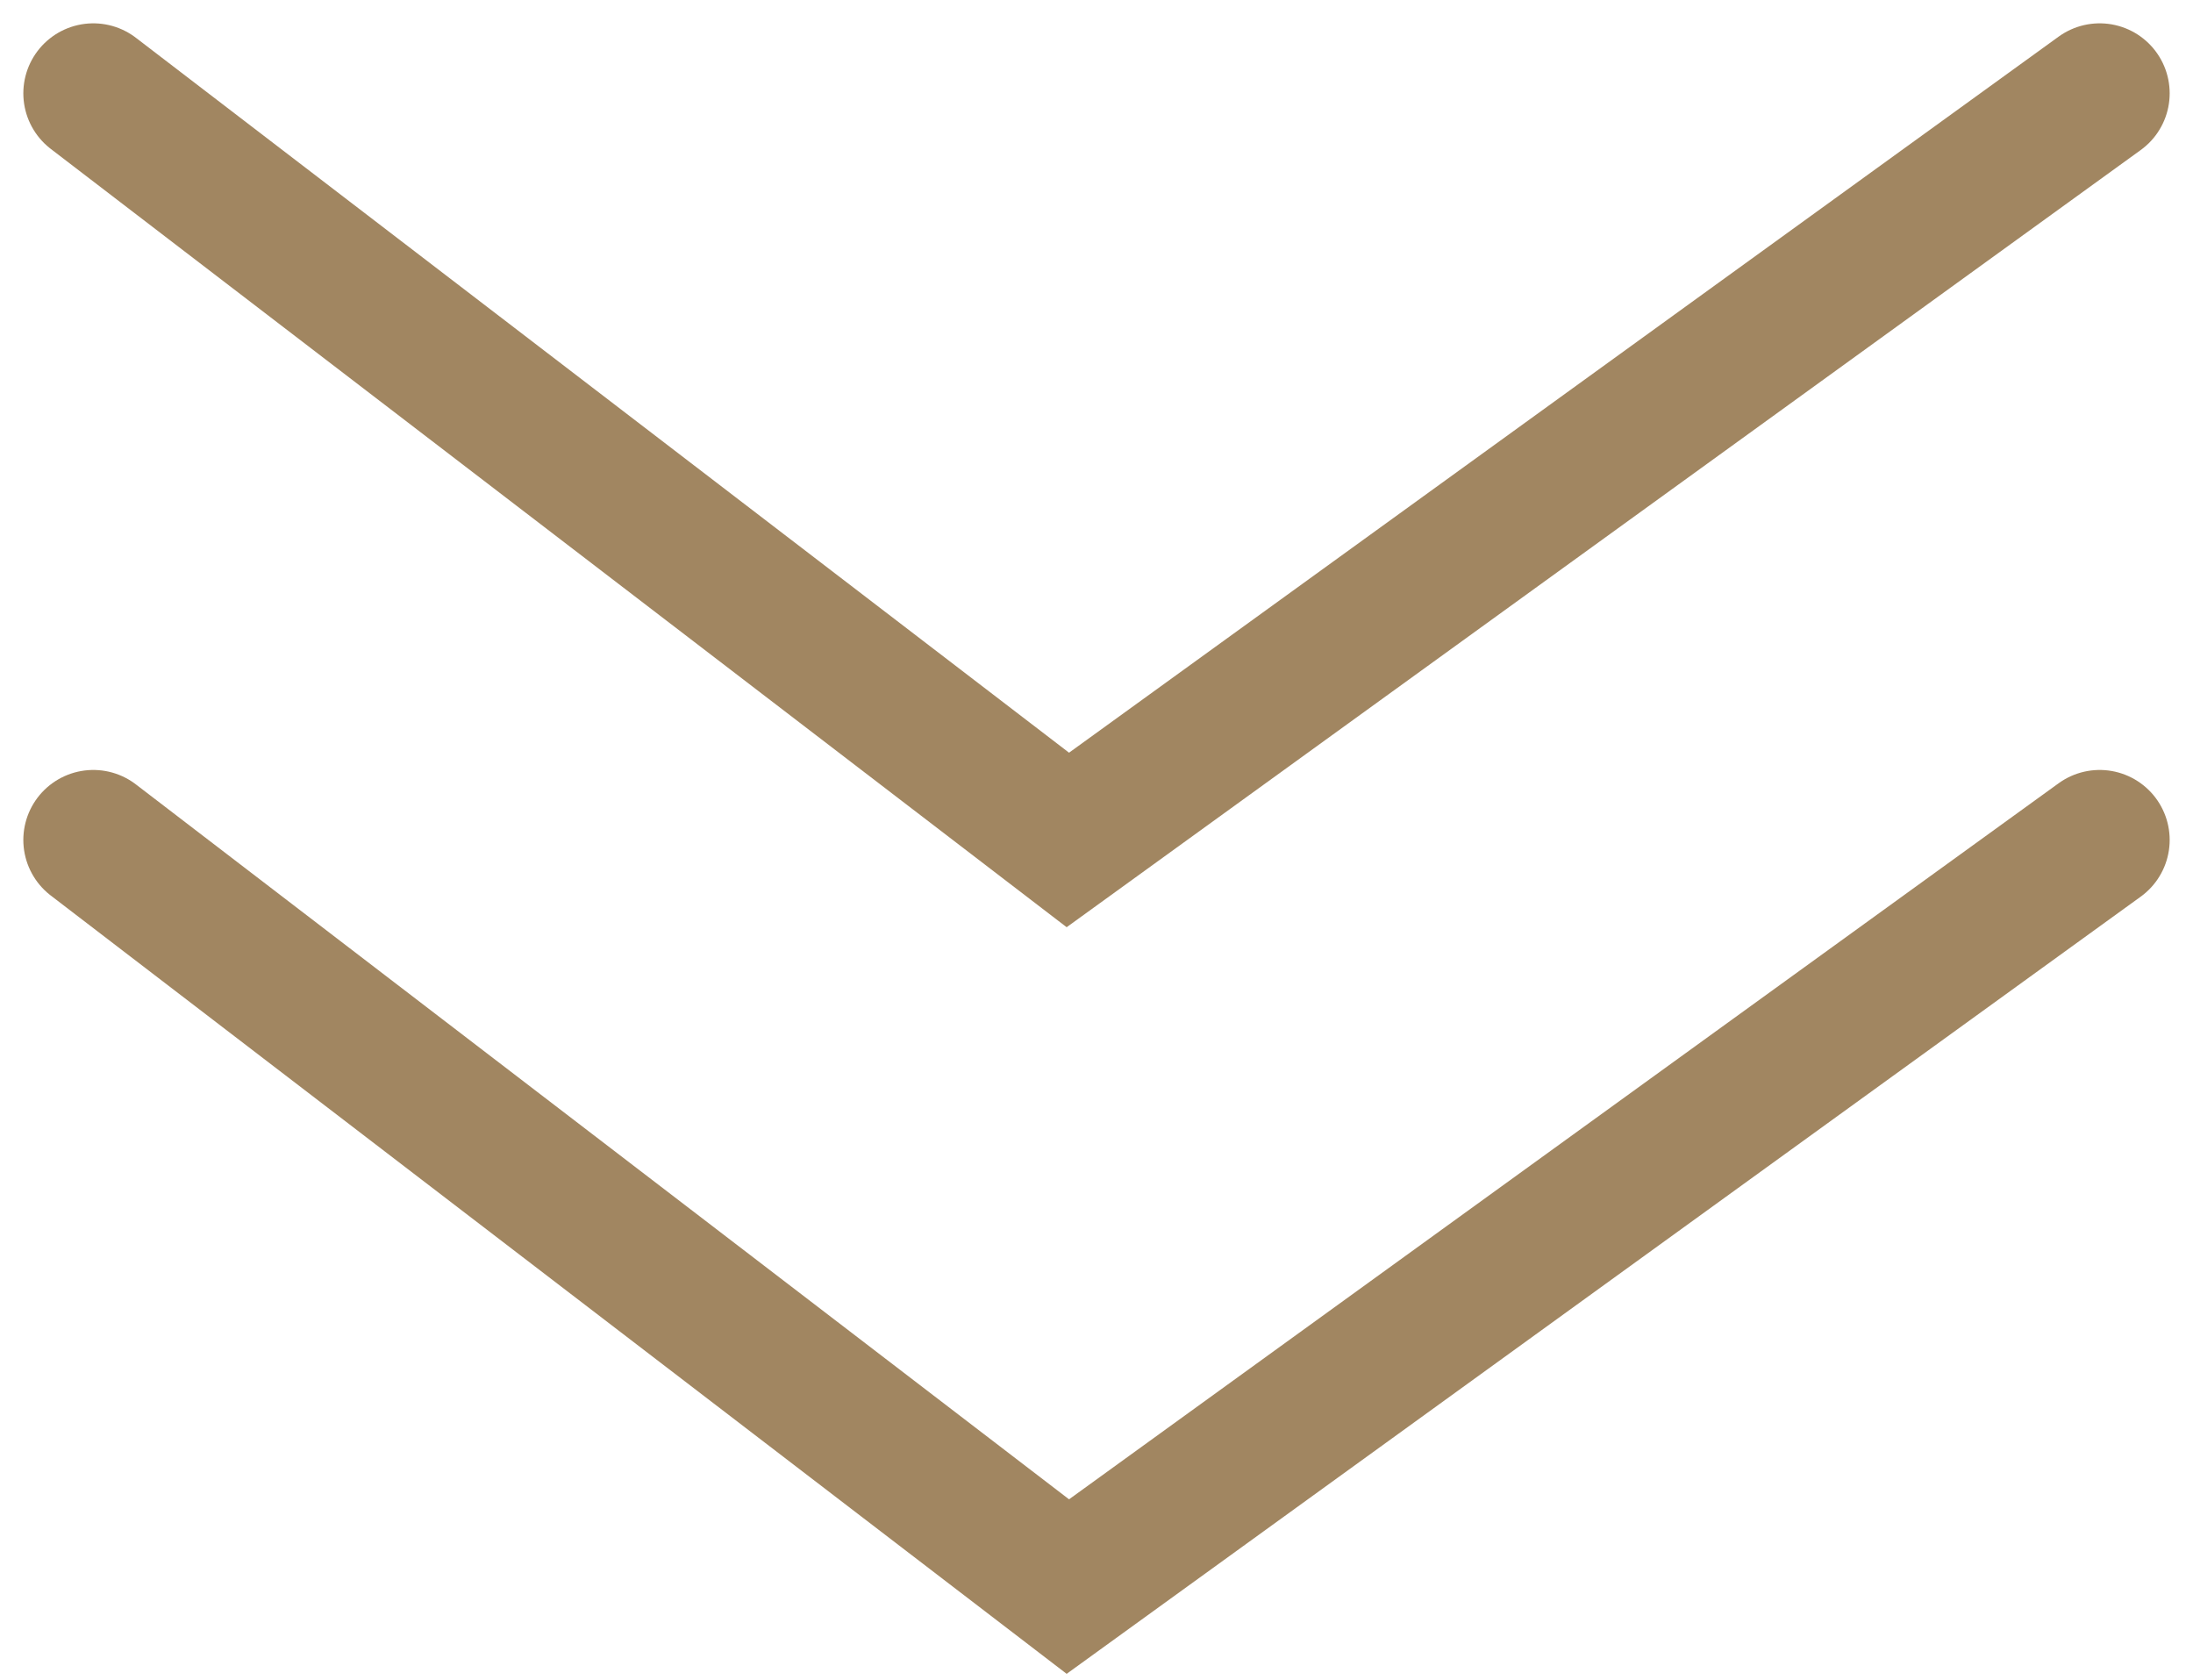 <?xml version="1.0" encoding="UTF-8"?> <svg xmlns="http://www.w3.org/2000/svg" width="47" height="36" viewBox="0 0 47 36" fill="none"><g clip-path="url(#clip0_220_5)"><path d="M2 2L22.886 18L45 2" stroke="#A18661" stroke-width="3" stroke-linecap="round"></path><path d="M2 18L22.886 34L45 18" stroke="#A18661" stroke-width="3" stroke-linecap="round"></path></g><defs><clipPath id="clip0_220_5"><rect width="47" height="36" fill="white"></rect></clipPath></defs></svg> 